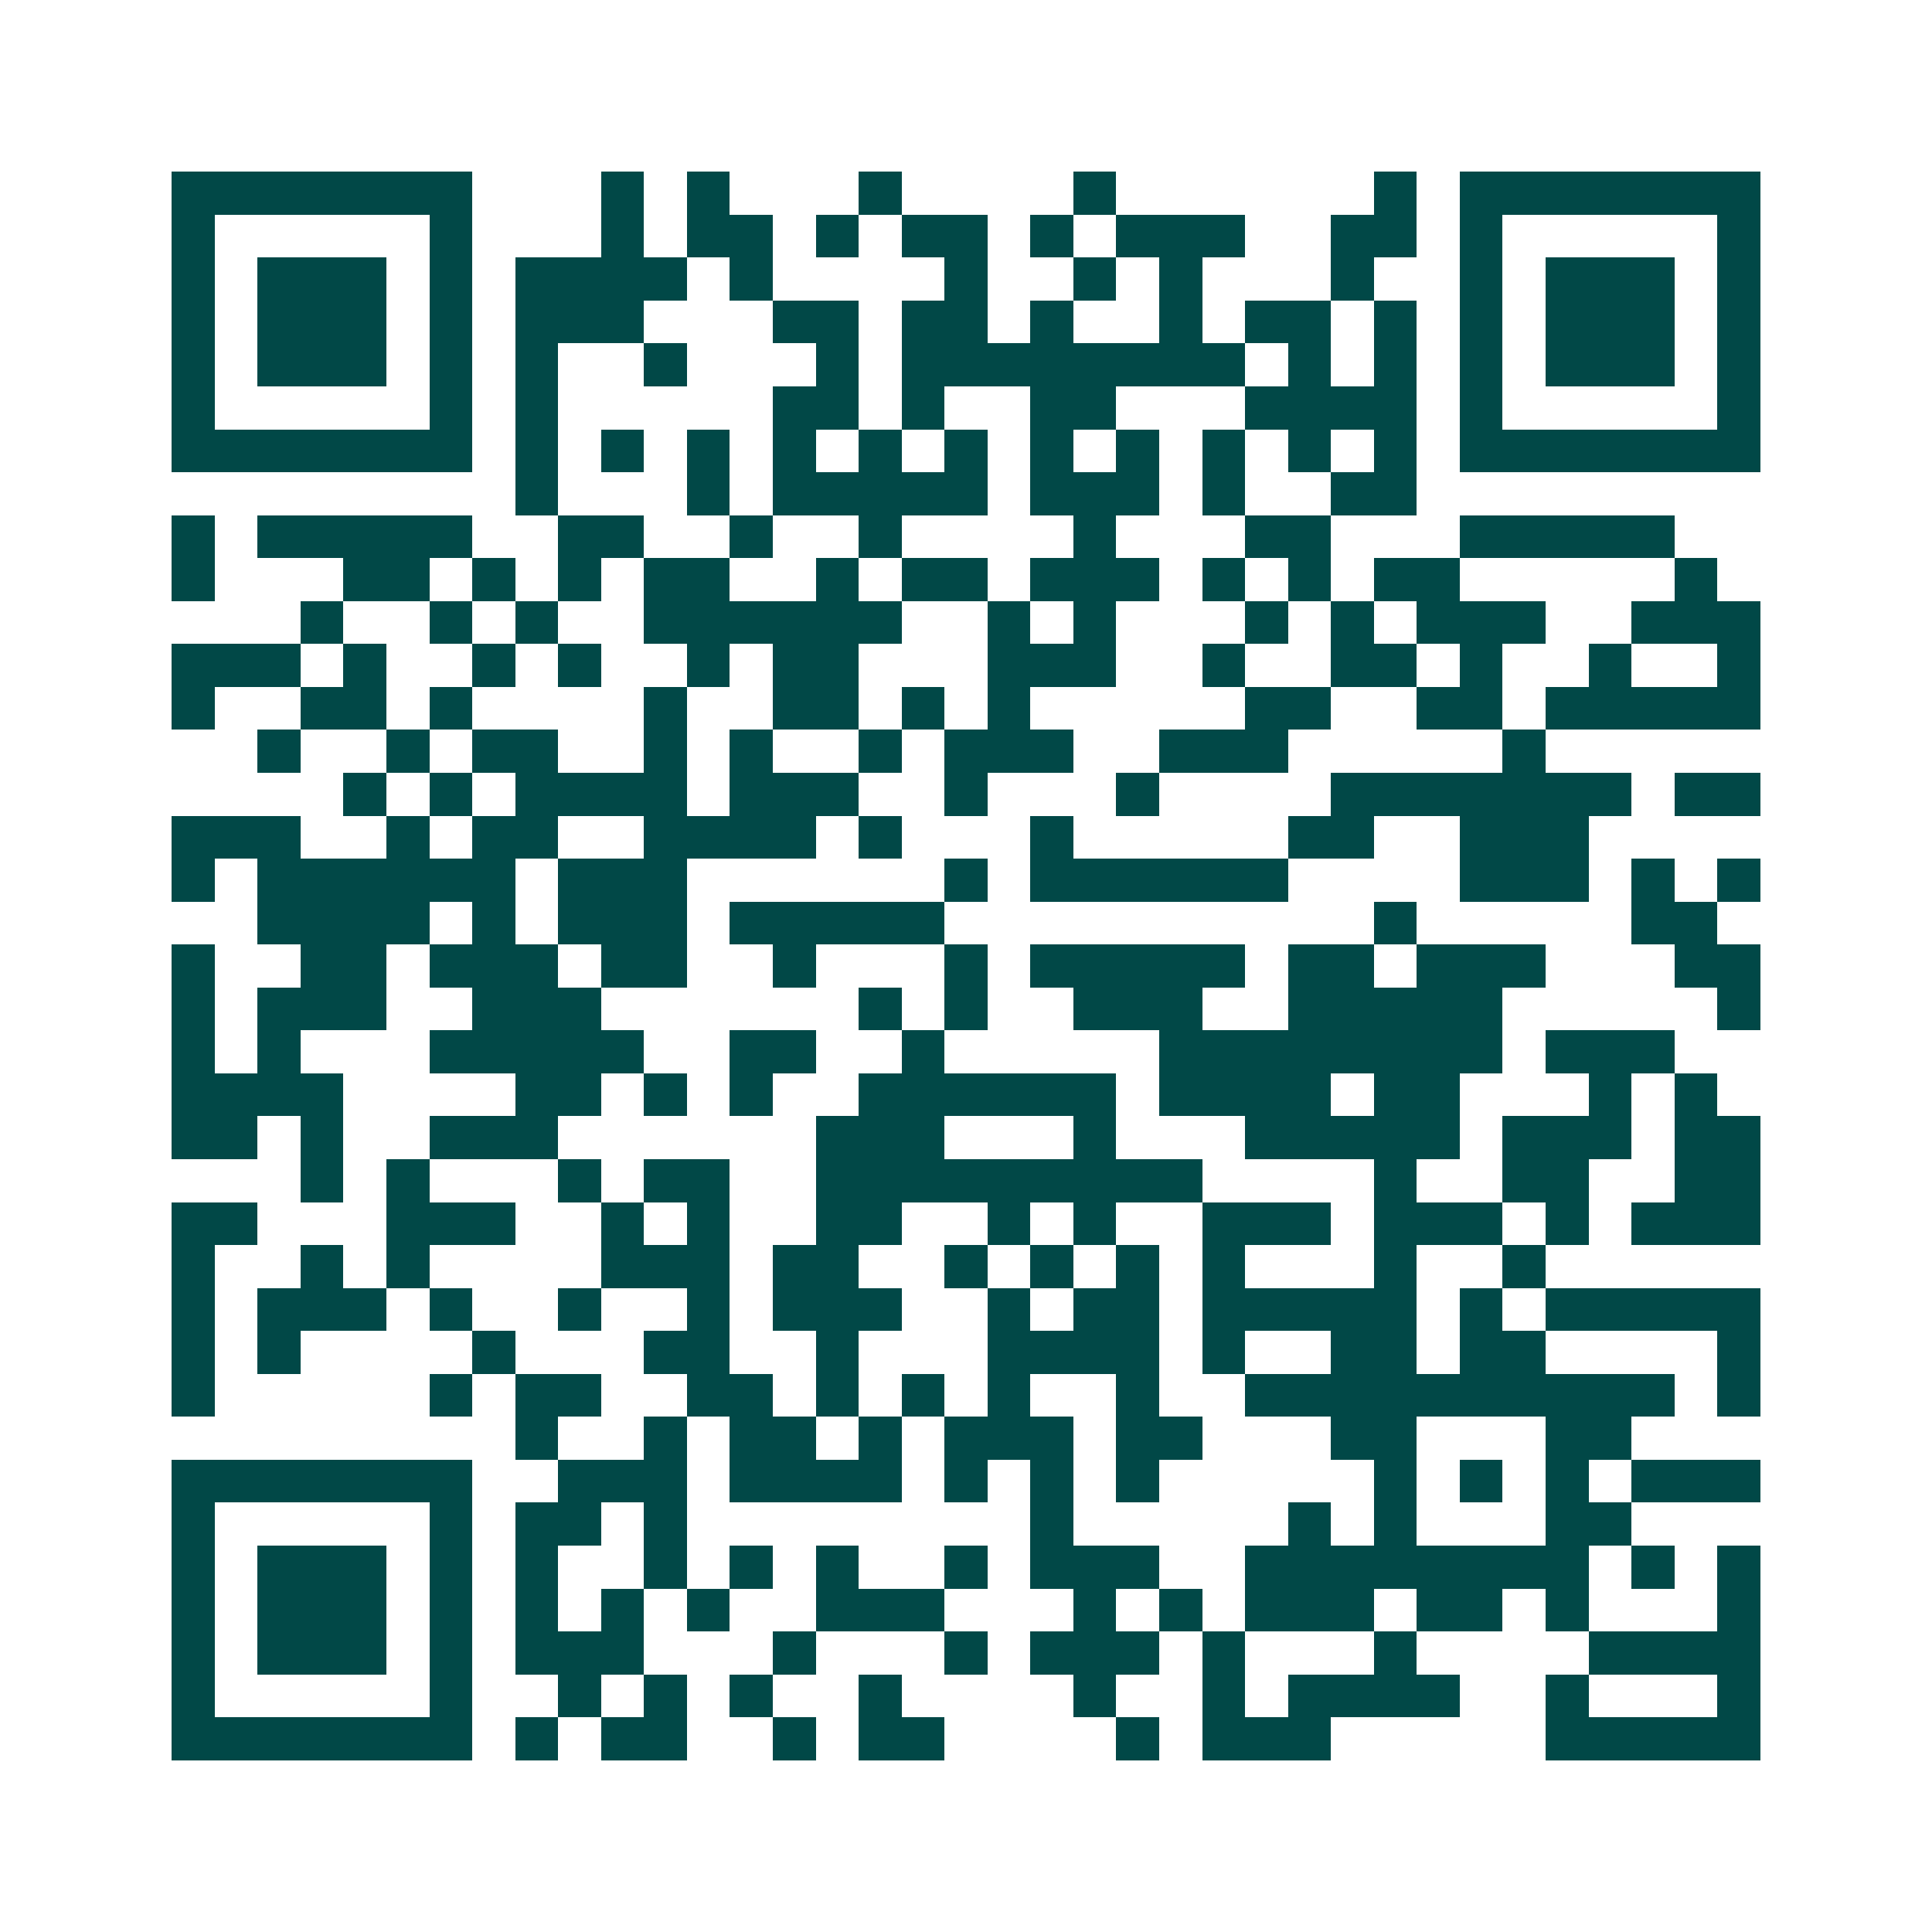 <svg xmlns="http://www.w3.org/2000/svg" width="200" height="200" viewBox="0 0 45 45" shape-rendering="crispEdges"><path fill="#ffffff" d="M0 0h45v45H0z"/><path stroke="#014847" d="M4 4.5h7m3 0h1m1 0h1m3 0h1m4 0h1m6 0h1m1 0h7M4 5.5h1m5 0h1m3 0h1m1 0h2m1 0h1m1 0h2m1 0h1m1 0h3m2 0h2m1 0h1m5 0h1M4 6.5h1m1 0h3m1 0h1m1 0h4m1 0h1m4 0h1m2 0h1m1 0h1m3 0h1m2 0h1m1 0h3m1 0h1M4 7.5h1m1 0h3m1 0h1m1 0h3m3 0h2m1 0h2m1 0h1m2 0h1m1 0h2m1 0h1m1 0h1m1 0h3m1 0h1M4 8.5h1m1 0h3m1 0h1m1 0h1m2 0h1m3 0h1m1 0h8m1 0h1m1 0h1m1 0h1m1 0h3m1 0h1M4 9.5h1m5 0h1m1 0h1m5 0h2m1 0h1m2 0h2m3 0h4m1 0h1m5 0h1M4 10.5h7m1 0h1m1 0h1m1 0h1m1 0h1m1 0h1m1 0h1m1 0h1m1 0h1m1 0h1m1 0h1m1 0h1m1 0h7M12 11.5h1m3 0h1m1 0h5m1 0h3m1 0h1m2 0h2M4 12.5h1m1 0h5m2 0h2m2 0h1m2 0h1m4 0h1m3 0h2m3 0h5M4 13.5h1m3 0h2m1 0h1m1 0h1m1 0h2m2 0h1m1 0h2m1 0h3m1 0h1m1 0h1m1 0h2m5 0h1M7 14.5h1m2 0h1m1 0h1m2 0h6m2 0h1m1 0h1m3 0h1m1 0h1m1 0h3m2 0h3M4 15.5h3m1 0h1m2 0h1m1 0h1m2 0h1m1 0h2m3 0h3m2 0h1m2 0h2m1 0h1m2 0h1m2 0h1M4 16.5h1m2 0h2m1 0h1m4 0h1m2 0h2m1 0h1m1 0h1m5 0h2m2 0h2m1 0h5M6 17.5h1m2 0h1m1 0h2m2 0h1m1 0h1m2 0h1m1 0h3m2 0h3m5 0h1M8 18.5h1m1 0h1m1 0h4m1 0h3m2 0h1m3 0h1m4 0h7m1 0h2M4 19.5h3m2 0h1m1 0h2m2 0h4m1 0h1m3 0h1m5 0h2m2 0h3M4 20.5h1m1 0h6m1 0h3m6 0h1m1 0h6m4 0h3m1 0h1m1 0h1M6 21.5h4m1 0h1m1 0h3m1 0h5m10 0h1m5 0h2M4 22.5h1m2 0h2m1 0h3m1 0h2m2 0h1m3 0h1m1 0h5m1 0h2m1 0h3m3 0h2M4 23.5h1m1 0h3m2 0h3m6 0h1m1 0h1m2 0h3m2 0h5m5 0h1M4 24.5h1m1 0h1m3 0h5m2 0h2m2 0h1m5 0h8m1 0h3M4 25.5h4m4 0h2m1 0h1m1 0h1m2 0h6m1 0h4m1 0h2m3 0h1m1 0h1M4 26.5h2m1 0h1m2 0h3m6 0h3m3 0h1m3 0h5m1 0h3m1 0h2M7 27.5h1m1 0h1m3 0h1m1 0h2m2 0h9m4 0h1m2 0h2m2 0h2M4 28.5h2m3 0h3m2 0h1m1 0h1m2 0h2m2 0h1m1 0h1m2 0h3m1 0h3m1 0h1m1 0h3M4 29.5h1m2 0h1m1 0h1m4 0h3m1 0h2m2 0h1m1 0h1m1 0h1m1 0h1m3 0h1m2 0h1M4 30.5h1m1 0h3m1 0h1m2 0h1m2 0h1m1 0h3m2 0h1m1 0h2m1 0h5m1 0h1m1 0h5M4 31.5h1m1 0h1m4 0h1m3 0h2m2 0h1m3 0h4m1 0h1m2 0h2m1 0h2m4 0h1M4 32.5h1m5 0h1m1 0h2m2 0h2m1 0h1m1 0h1m1 0h1m2 0h1m2 0h10m1 0h1M12 33.5h1m2 0h1m1 0h2m1 0h1m1 0h3m1 0h2m3 0h2m3 0h2M4 34.5h7m2 0h3m1 0h4m1 0h1m1 0h1m1 0h1m5 0h1m1 0h1m1 0h1m1 0h3M4 35.5h1m5 0h1m1 0h2m1 0h1m8 0h1m5 0h1m1 0h1m3 0h2M4 36.5h1m1 0h3m1 0h1m1 0h1m2 0h1m1 0h1m1 0h1m2 0h1m1 0h3m2 0h8m1 0h1m1 0h1M4 37.5h1m1 0h3m1 0h1m1 0h1m1 0h1m1 0h1m2 0h3m3 0h1m1 0h1m1 0h3m1 0h2m1 0h1m3 0h1M4 38.5h1m1 0h3m1 0h1m1 0h3m3 0h1m3 0h1m1 0h3m1 0h1m3 0h1m4 0h4M4 39.5h1m5 0h1m2 0h1m1 0h1m1 0h1m2 0h1m4 0h1m2 0h1m1 0h4m2 0h1m3 0h1M4 40.5h7m1 0h1m1 0h2m2 0h1m1 0h2m4 0h1m1 0h3m5 0h5"/></svg>
